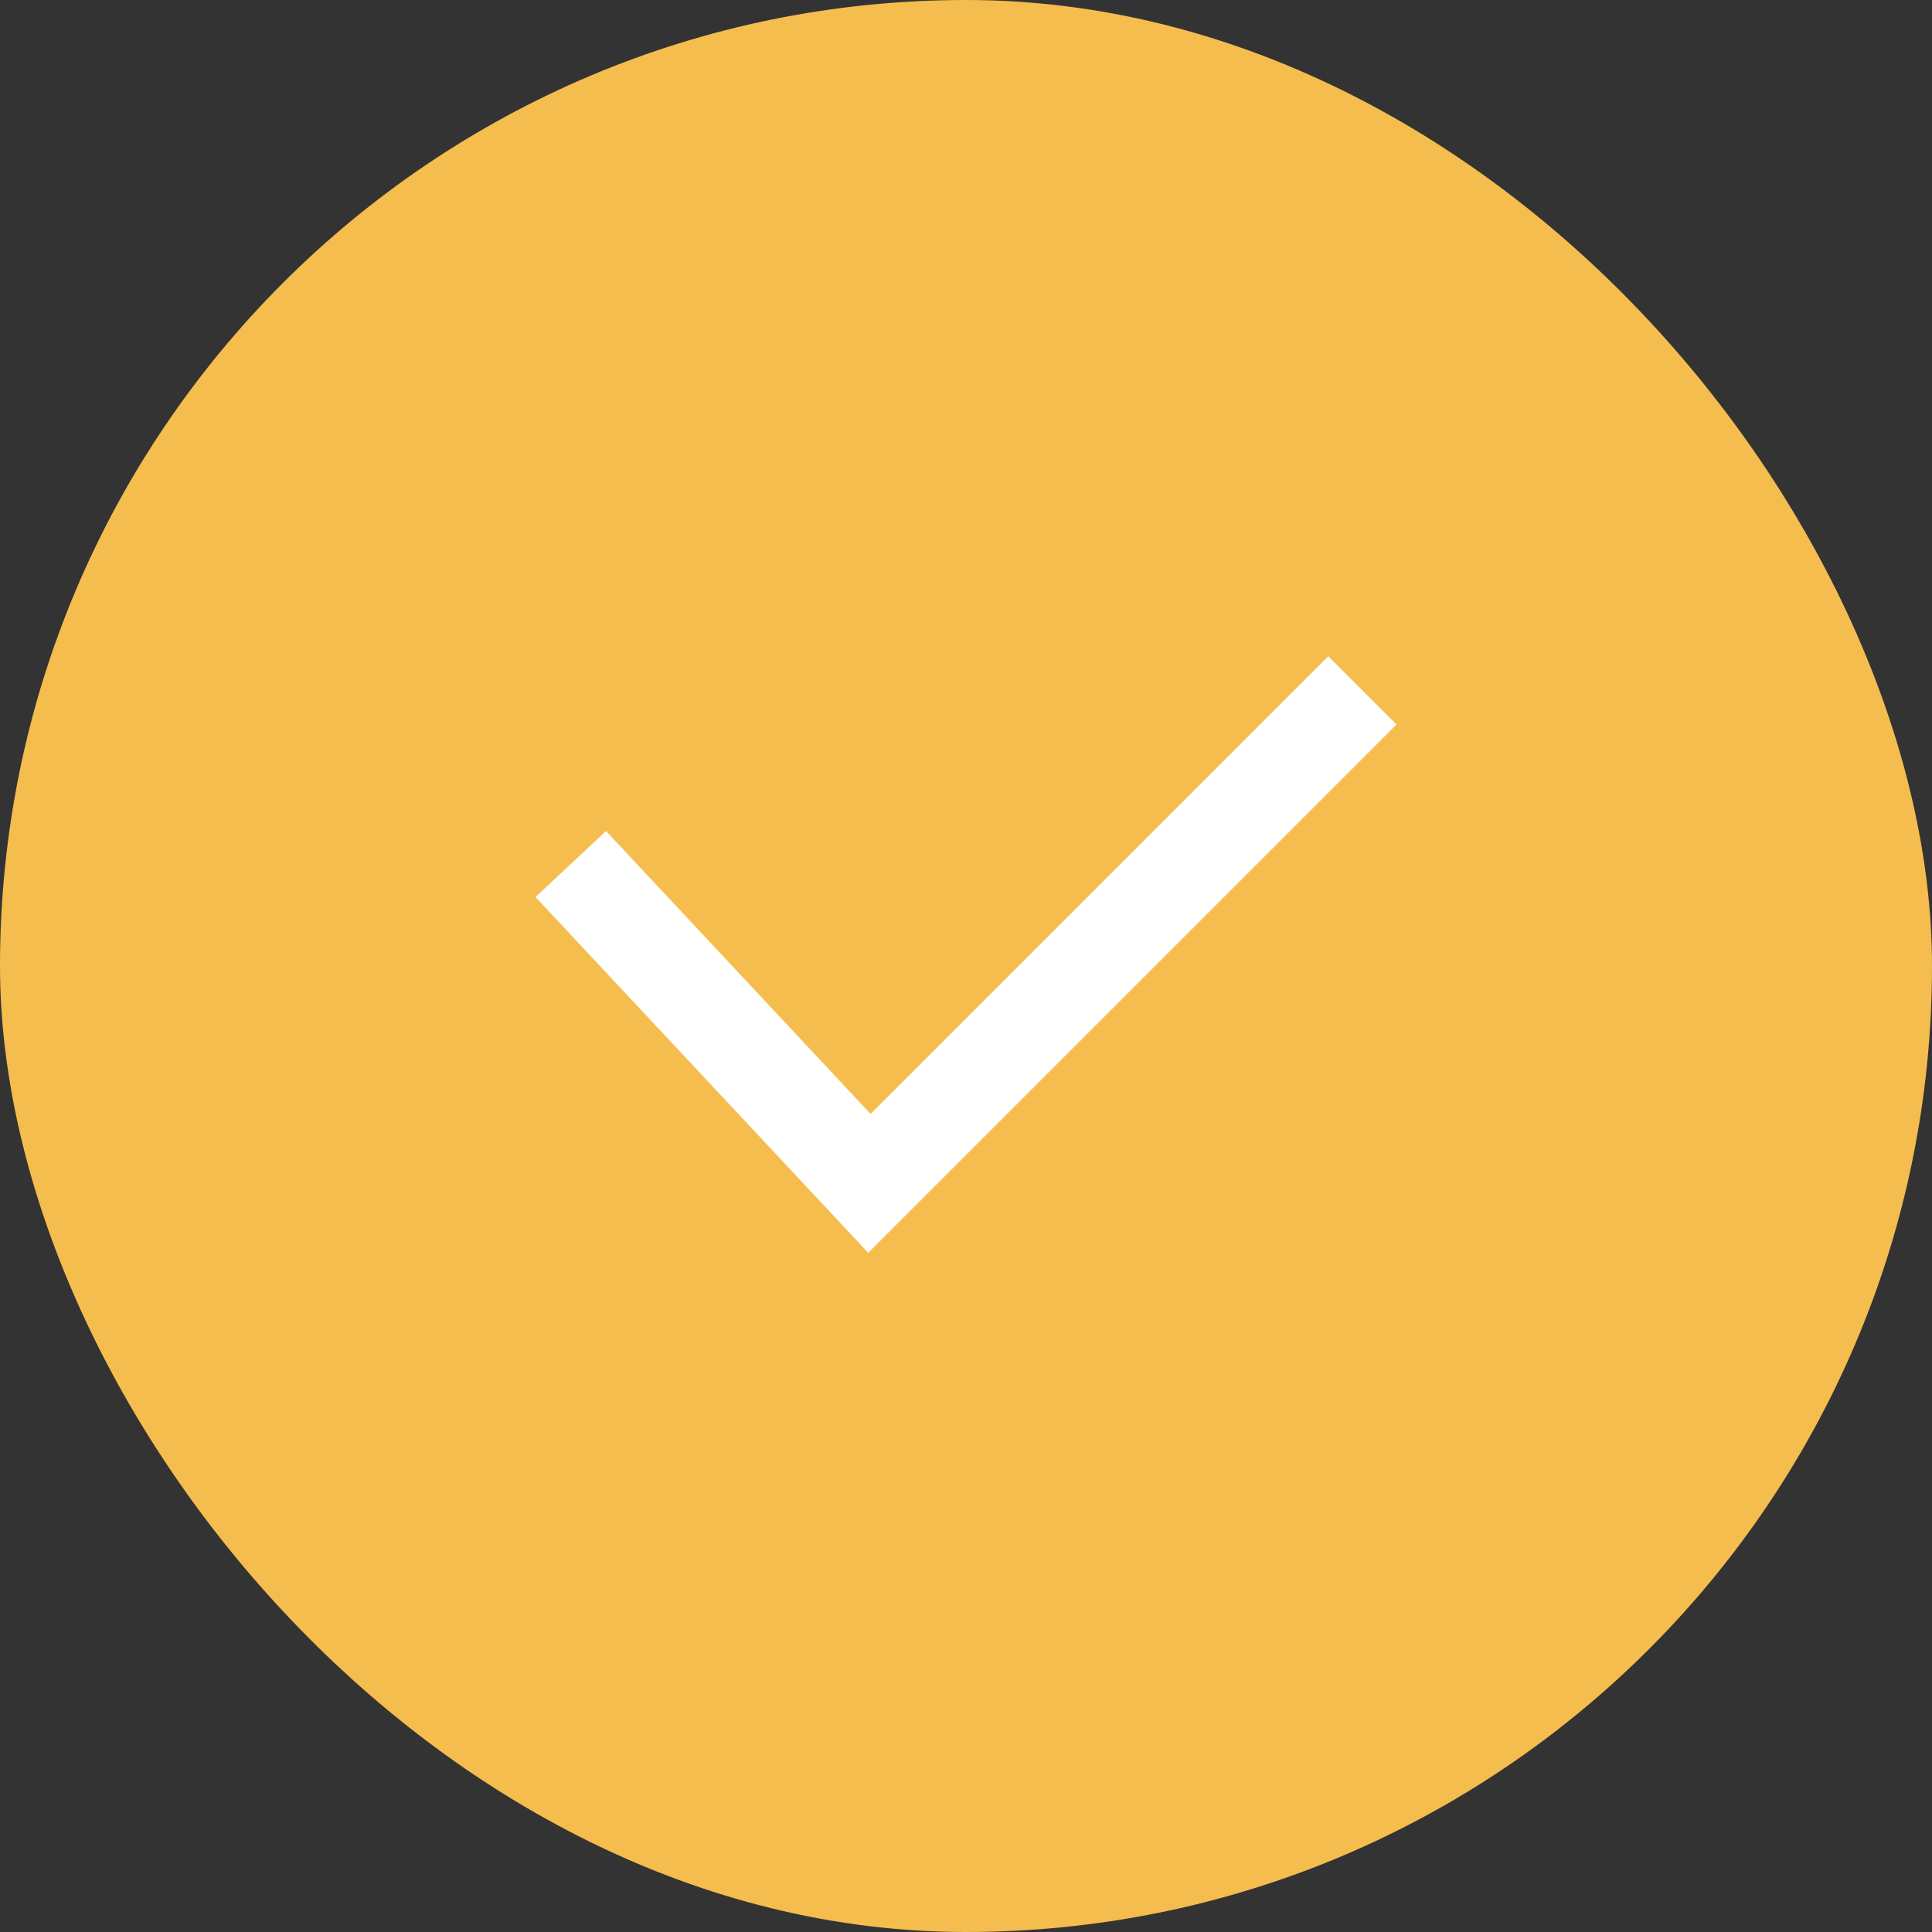 <svg width="40" height="40" viewBox="0 0 40 40" fill="none" xmlns="http://www.w3.org/2000/svg">
<rect x="0" y="0" width="40" height="40" fill="#333333" stroke="none"/>
<rect width="40" height="40" rx="20" fill="#F5BD4E"/>
<path fill-rule="evenodd" clip-rule="evenodd" d="M28.914 15L17.976 25.938L11.087 18.572L12.547 17.206L18.024 23.062L27.5 13.586L28.914 15Z" fill="white"/>
</svg>
